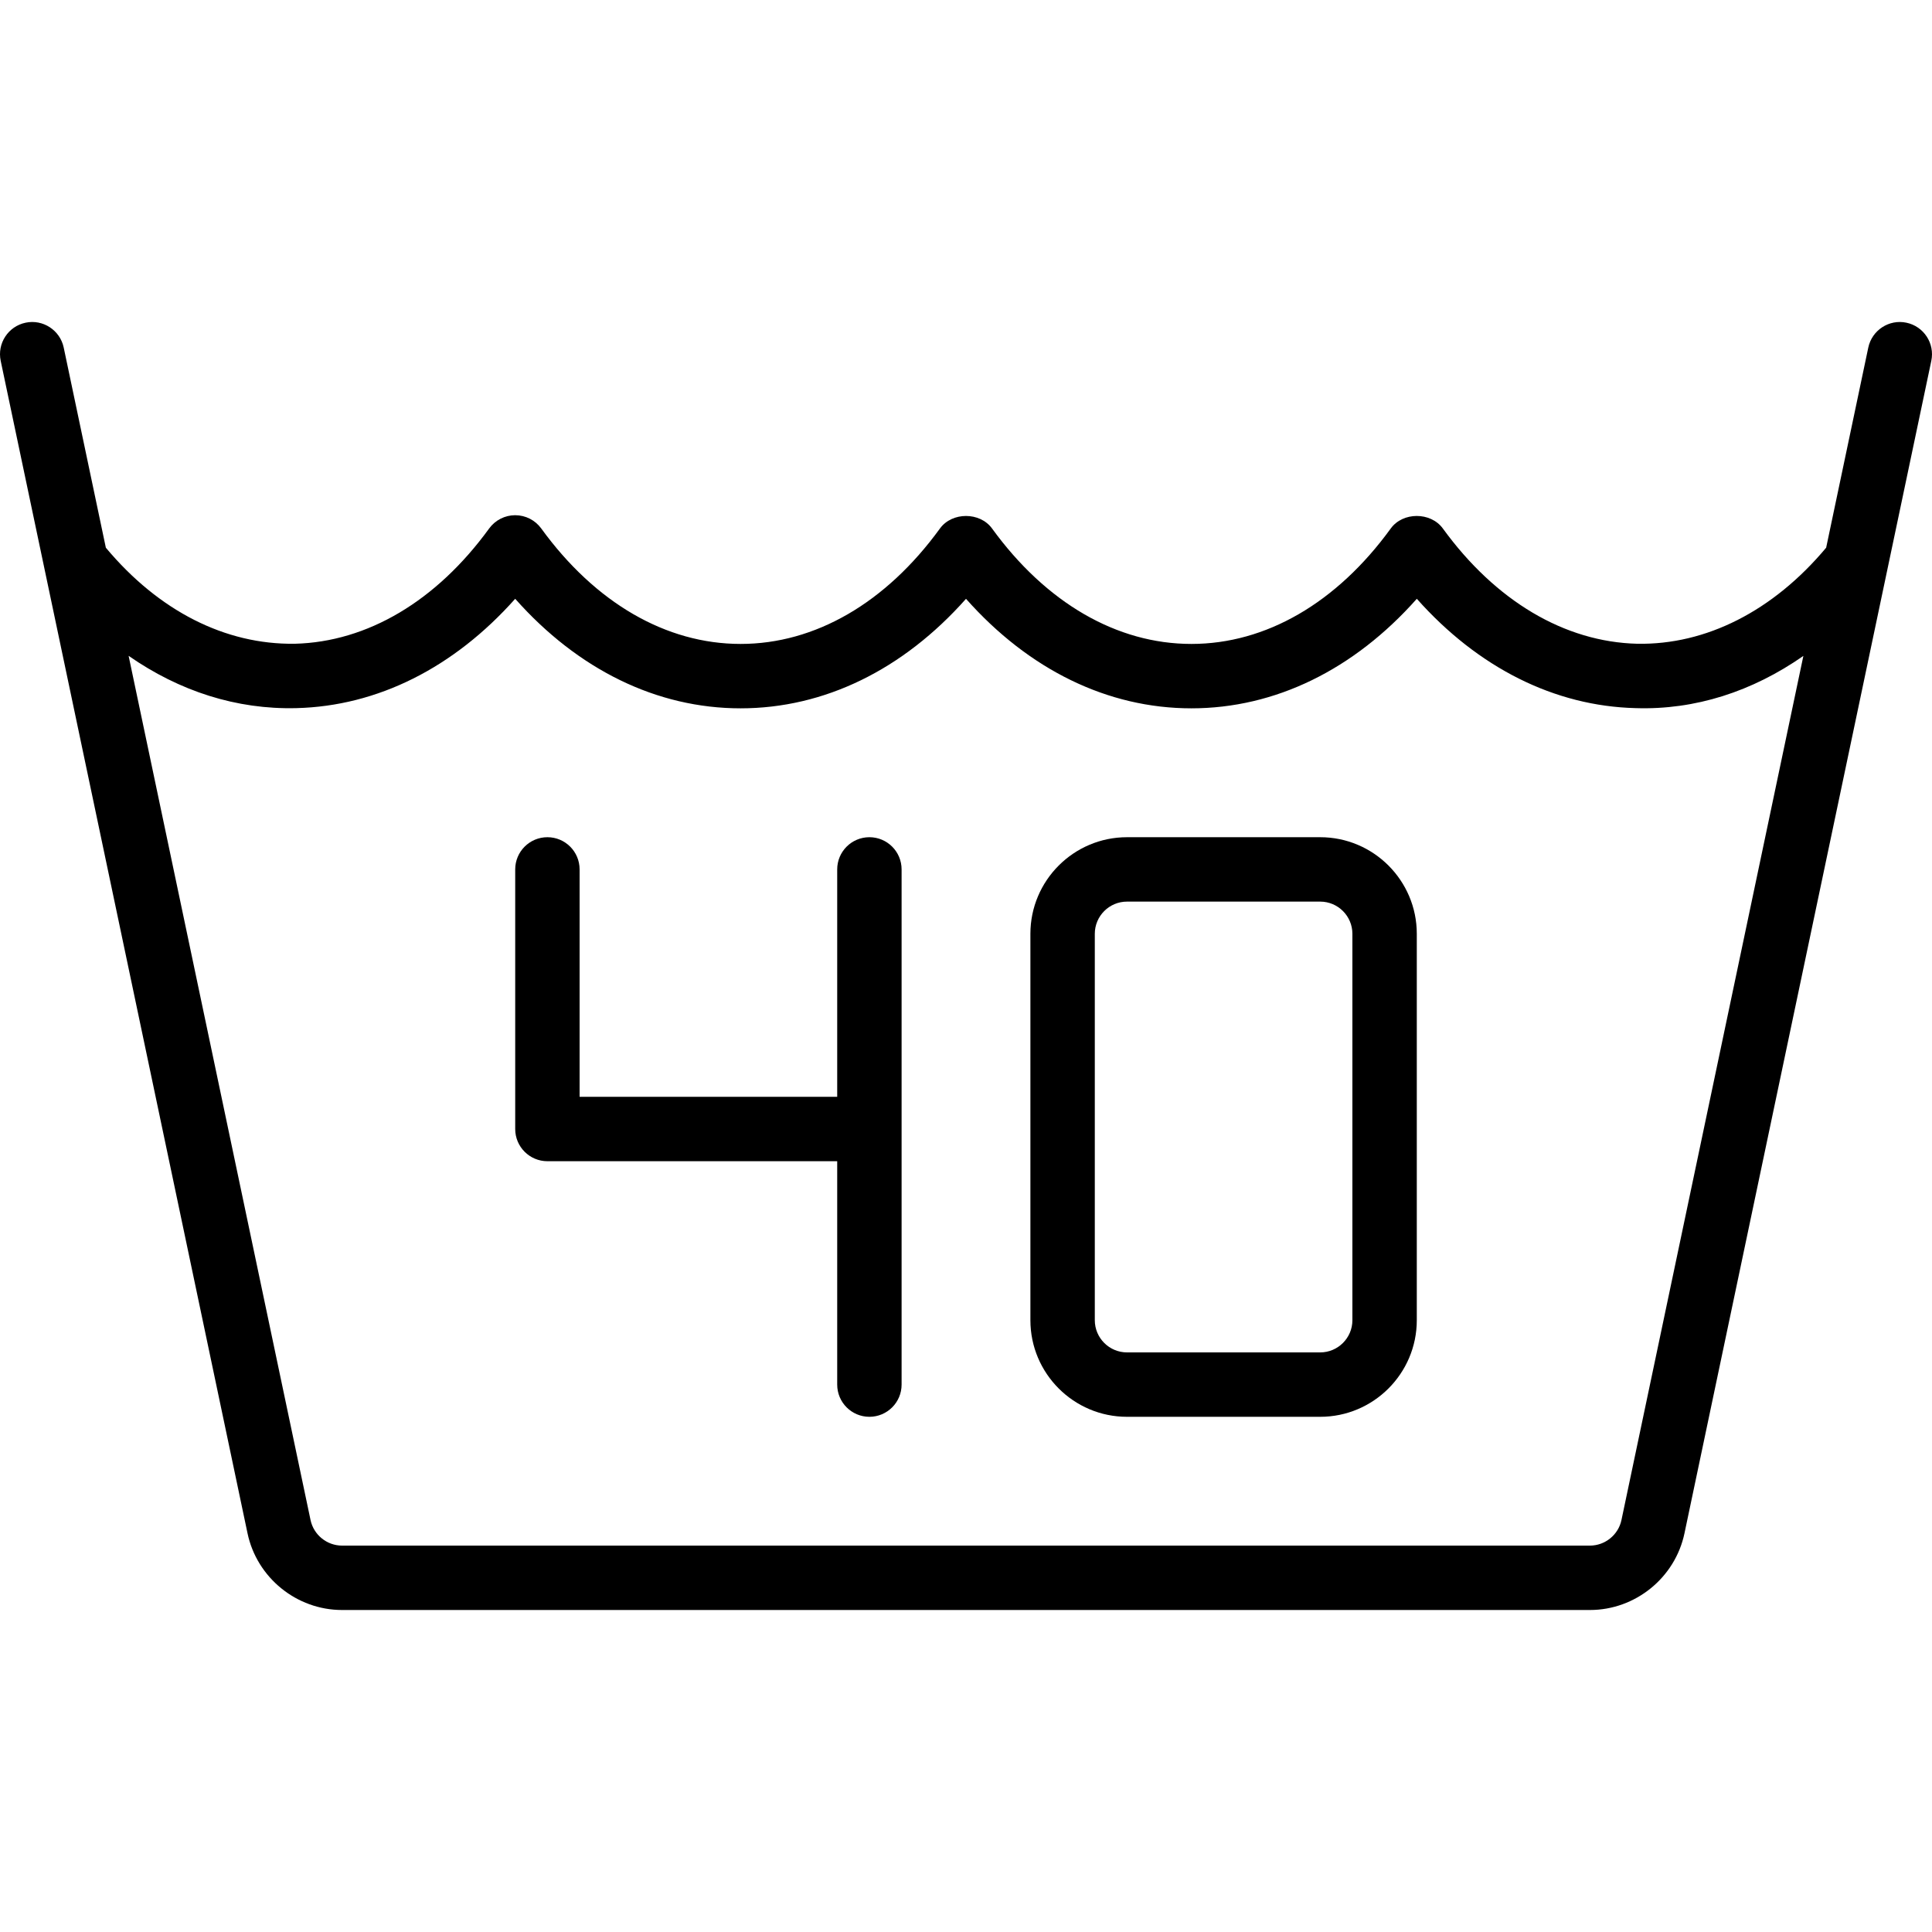 <?xml version="1.0" encoding="iso-8859-1"?>
<!-- Generator: Adobe Illustrator 19.0.0, SVG Export Plug-In . SVG Version: 6.00 Build 0)  -->
<svg version="1.1" id="Capa_1" xmlns="http://www.w3.org/2000/svg" xmlns:xlink="http://www.w3.org/1999/xlink" x="0px" y="0px"
	 viewBox="0 0 512.003 512.003" style="enable-background:new 0 0 512.003 512.003;" xml:space="preserve">
<g>
	<g>
		<g>
			<path d="M349.868,221.87h-51.2c-14.117,0-25.6,11.483-25.6,25.6v102.4c0,14.117,11.483,25.6,25.6,25.6h51.2
				c14.117,0,25.6-11.483,25.6-25.6v-102.4C375.468,233.353,363.985,221.87,349.868,221.87z M358.401,349.87
				c0,4.704-3.829,8.533-8.533,8.533h-51.2c-4.704,0-8.533-3.829-8.533-8.533v-102.4c0-4.704,3.829-8.533,8.533-8.533h51.2
				c4.704,0,8.533,3.829,8.533,8.533V349.87z"/>
			<path d="M230.401,221.87c-4.713,0-8.533,3.821-8.533,8.533v60.267h-68.267v-60.267c0-4.713-3.821-8.533-8.533-8.533
				c-4.713,0-8.533,3.821-8.533,8.533v68.8c0,4.713,3.821,8.533,8.533,8.533h76.8v59.2c0,4.713,3.821,8.533,8.533,8.533
				s8.533-3.821,8.533-8.533V230.404C238.935,225.691,235.114,221.87,230.401,221.87z"/>
			<path d="M505.226,85.52c-4.592-0.979-9.133,1.979-10.108,6.592l-11.165,53.036c-14.079,16.823-31.868,25.784-50.056,25.455
				c-19.25-0.471-37.55-11.317-51.525-30.55c-3.225-4.421-10.604-4.425-13.808,0.004c-14.325,19.725-33.087,30.592-52.829,30.592
				s-38.504-10.867-52.829-30.592c-3.208-4.425-10.6-4.425-13.808,0c-14.325,19.725-33.088,30.592-52.829,30.592
				s-38.504-10.867-52.829-30.592c-1.604-2.213-4.171-3.521-6.904-3.521c-2.729,0-5.296,1.308-6.904,3.517
				c-13.975,19.233-32.275,30.079-51.525,30.55c-18.389,0.252-35.992-8.64-50.055-25.453L16.885,92.112
				c-0.971-4.617-5.525-7.571-10.108-6.592c-4.612,0.971-7.563,5.496-6.592,10.108l65.412,310.717
				c2.479,11.775,13.017,20.325,25.05,20.325h330.704c12.037,0,22.575-8.55,25.054-20.325l65.413-310.717
				C512.789,91.016,509.839,86.491,505.226,85.52z M429.706,402.829c-0.825,3.925-4.342,6.775-8.354,6.775H90.647
				c-4.013,0-7.525-2.85-8.35-6.775L34.083,173.805c13.492,9.382,28.6,14.257,44.44,13.857
				c21.513-0.521,41.783-10.721,58.008-28.975c16.675,18.804,37.563,29.029,59.737,29.029c22.175,0,43.054-10.221,59.733-29.021
				c16.679,18.8,37.558,29.021,59.733,29.021c22.175,0,43.063-10.225,59.737-29.029c16.225,18.254,36.496,28.454,58.008,28.975
				c15.778,0.512,30.913-4.406,44.435-13.837L429.706,402.829z"/>
		</g>
	</g>
</g>
<g>
</g>
<g>
</g>
<g>
</g>
<g>
</g>
<g>
</g>
<g>
</g>
<g>
</g>
<g>
</g>
<g>
</g>
<g>
</g>
<g>
</g>
<g>
</g>
<g>
</g>
<g>
</g>
<g>
</g>
</svg>
